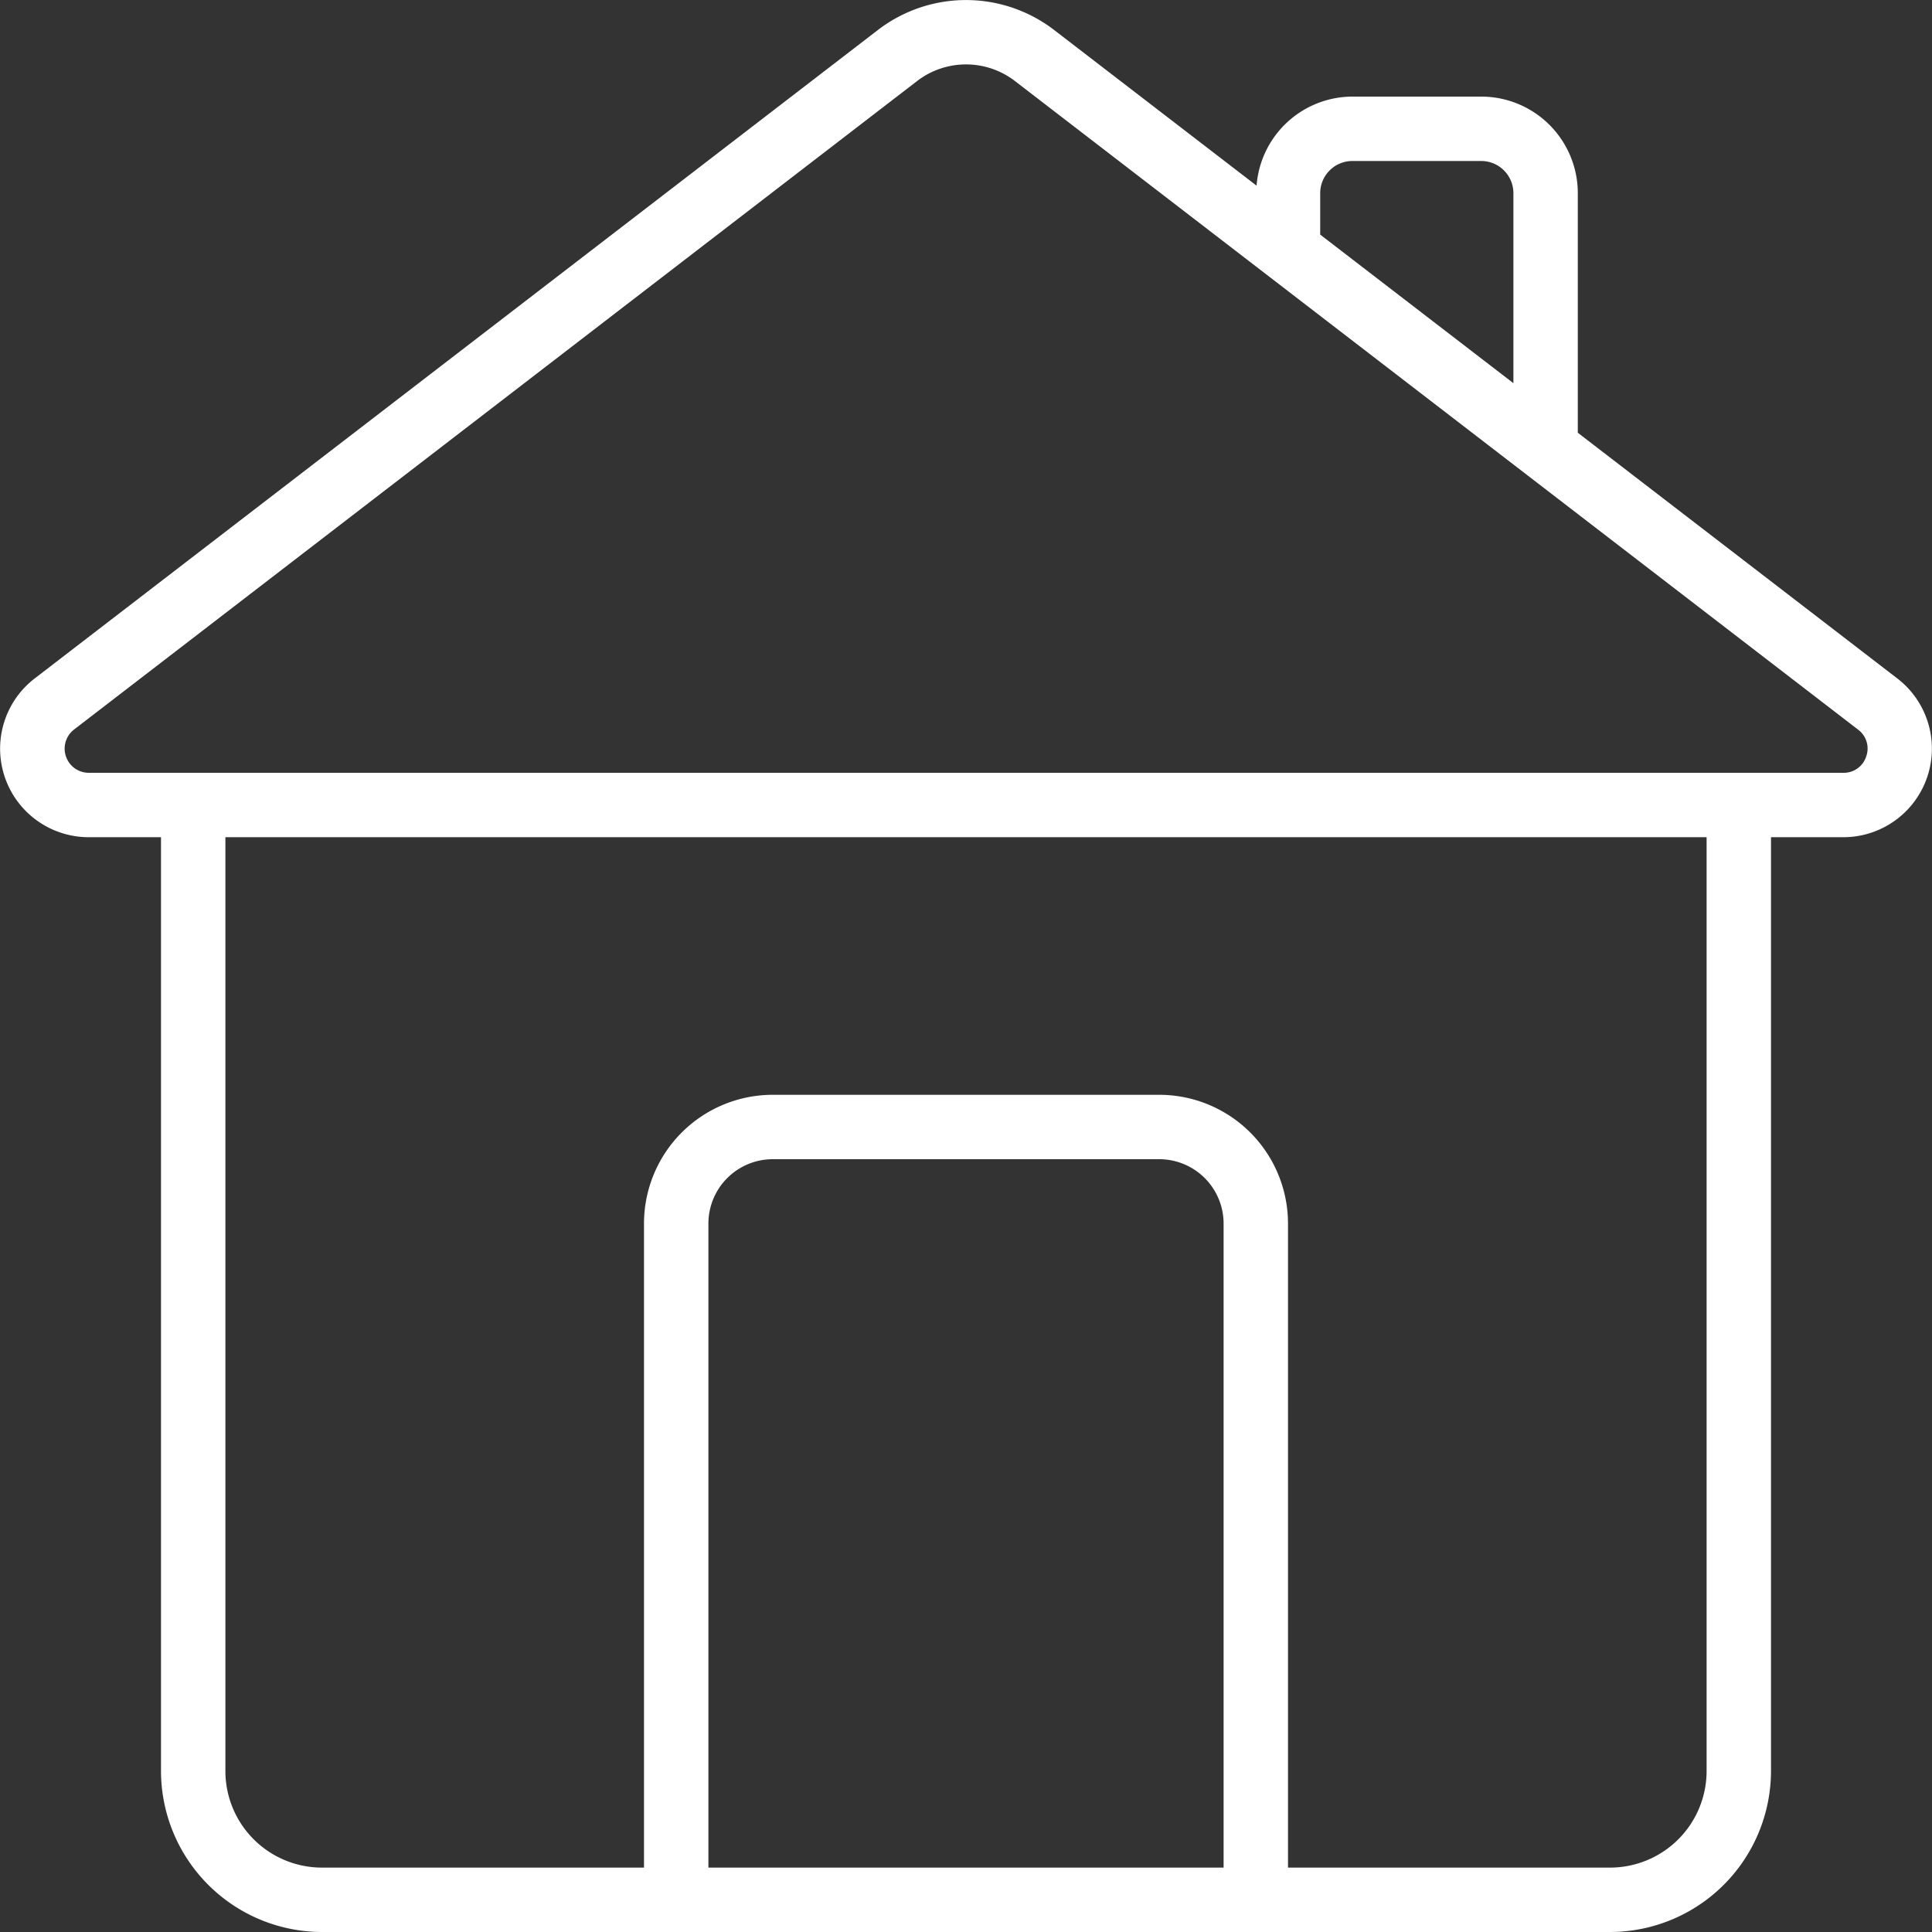 <svg xmlns="http://www.w3.org/2000/svg" id="Icons" viewBox="0 0 60 60" width="300" height="300" version="1.1" xmlns:xlink="http://www.w3.org/1999/xlink" xmlns:svgjs="http://svgjs.dev/svgjs"><rect x="0" y="0" width="60" height="60" fill="#333333" stroke="none"/><g width="100%" height="100%" transform="matrix(1,0,0,1,0,0)"><path d="M58.923,21.07,49,13.439V6a3,3,0,0,0-3-3H42a2.994,2.994,0,0,0-2.976,2.766L32.739.933a4.491,4.491,0,0,0-5.477,0L1.077,21.07A2.75,2.75,0,0,0,2.754,26H5V55a5.006,5.006,0,0,0,5,5H50a5.006,5.006,0,0,0,5-5V26h2.246a2.75,2.75,0,0,0,1.677-4.93ZM41,6a1,1,0,0,1,1-1h4a1,1,0,0,1,1,1v5.9L41,7.286ZM38,58H22V38a2,2,0,0,1,2-2H36a2,2,0,0,1,2,2Zm15-3a3,3,0,0,1-3,3H40V38a4,4,0,0,0-4-4H24a4,4,0,0,0-4,4V58H10a3,3,0,0,1-3-3V26H53Zm4.957-31.509a.73.73,0,0,1-.711.509H2.754A.75.75,0,0,1,2.3,22.656L28.481,2.517a2.493,2.493,0,0,1,3.039,0L57.7,22.656A.729.729,0,0,1,57.957,23.491Z" fill="#ffffff" fill-opacity="1" data-original-color="#000000ff" stroke="none" stroke-opacity="1"/></g></svg>
